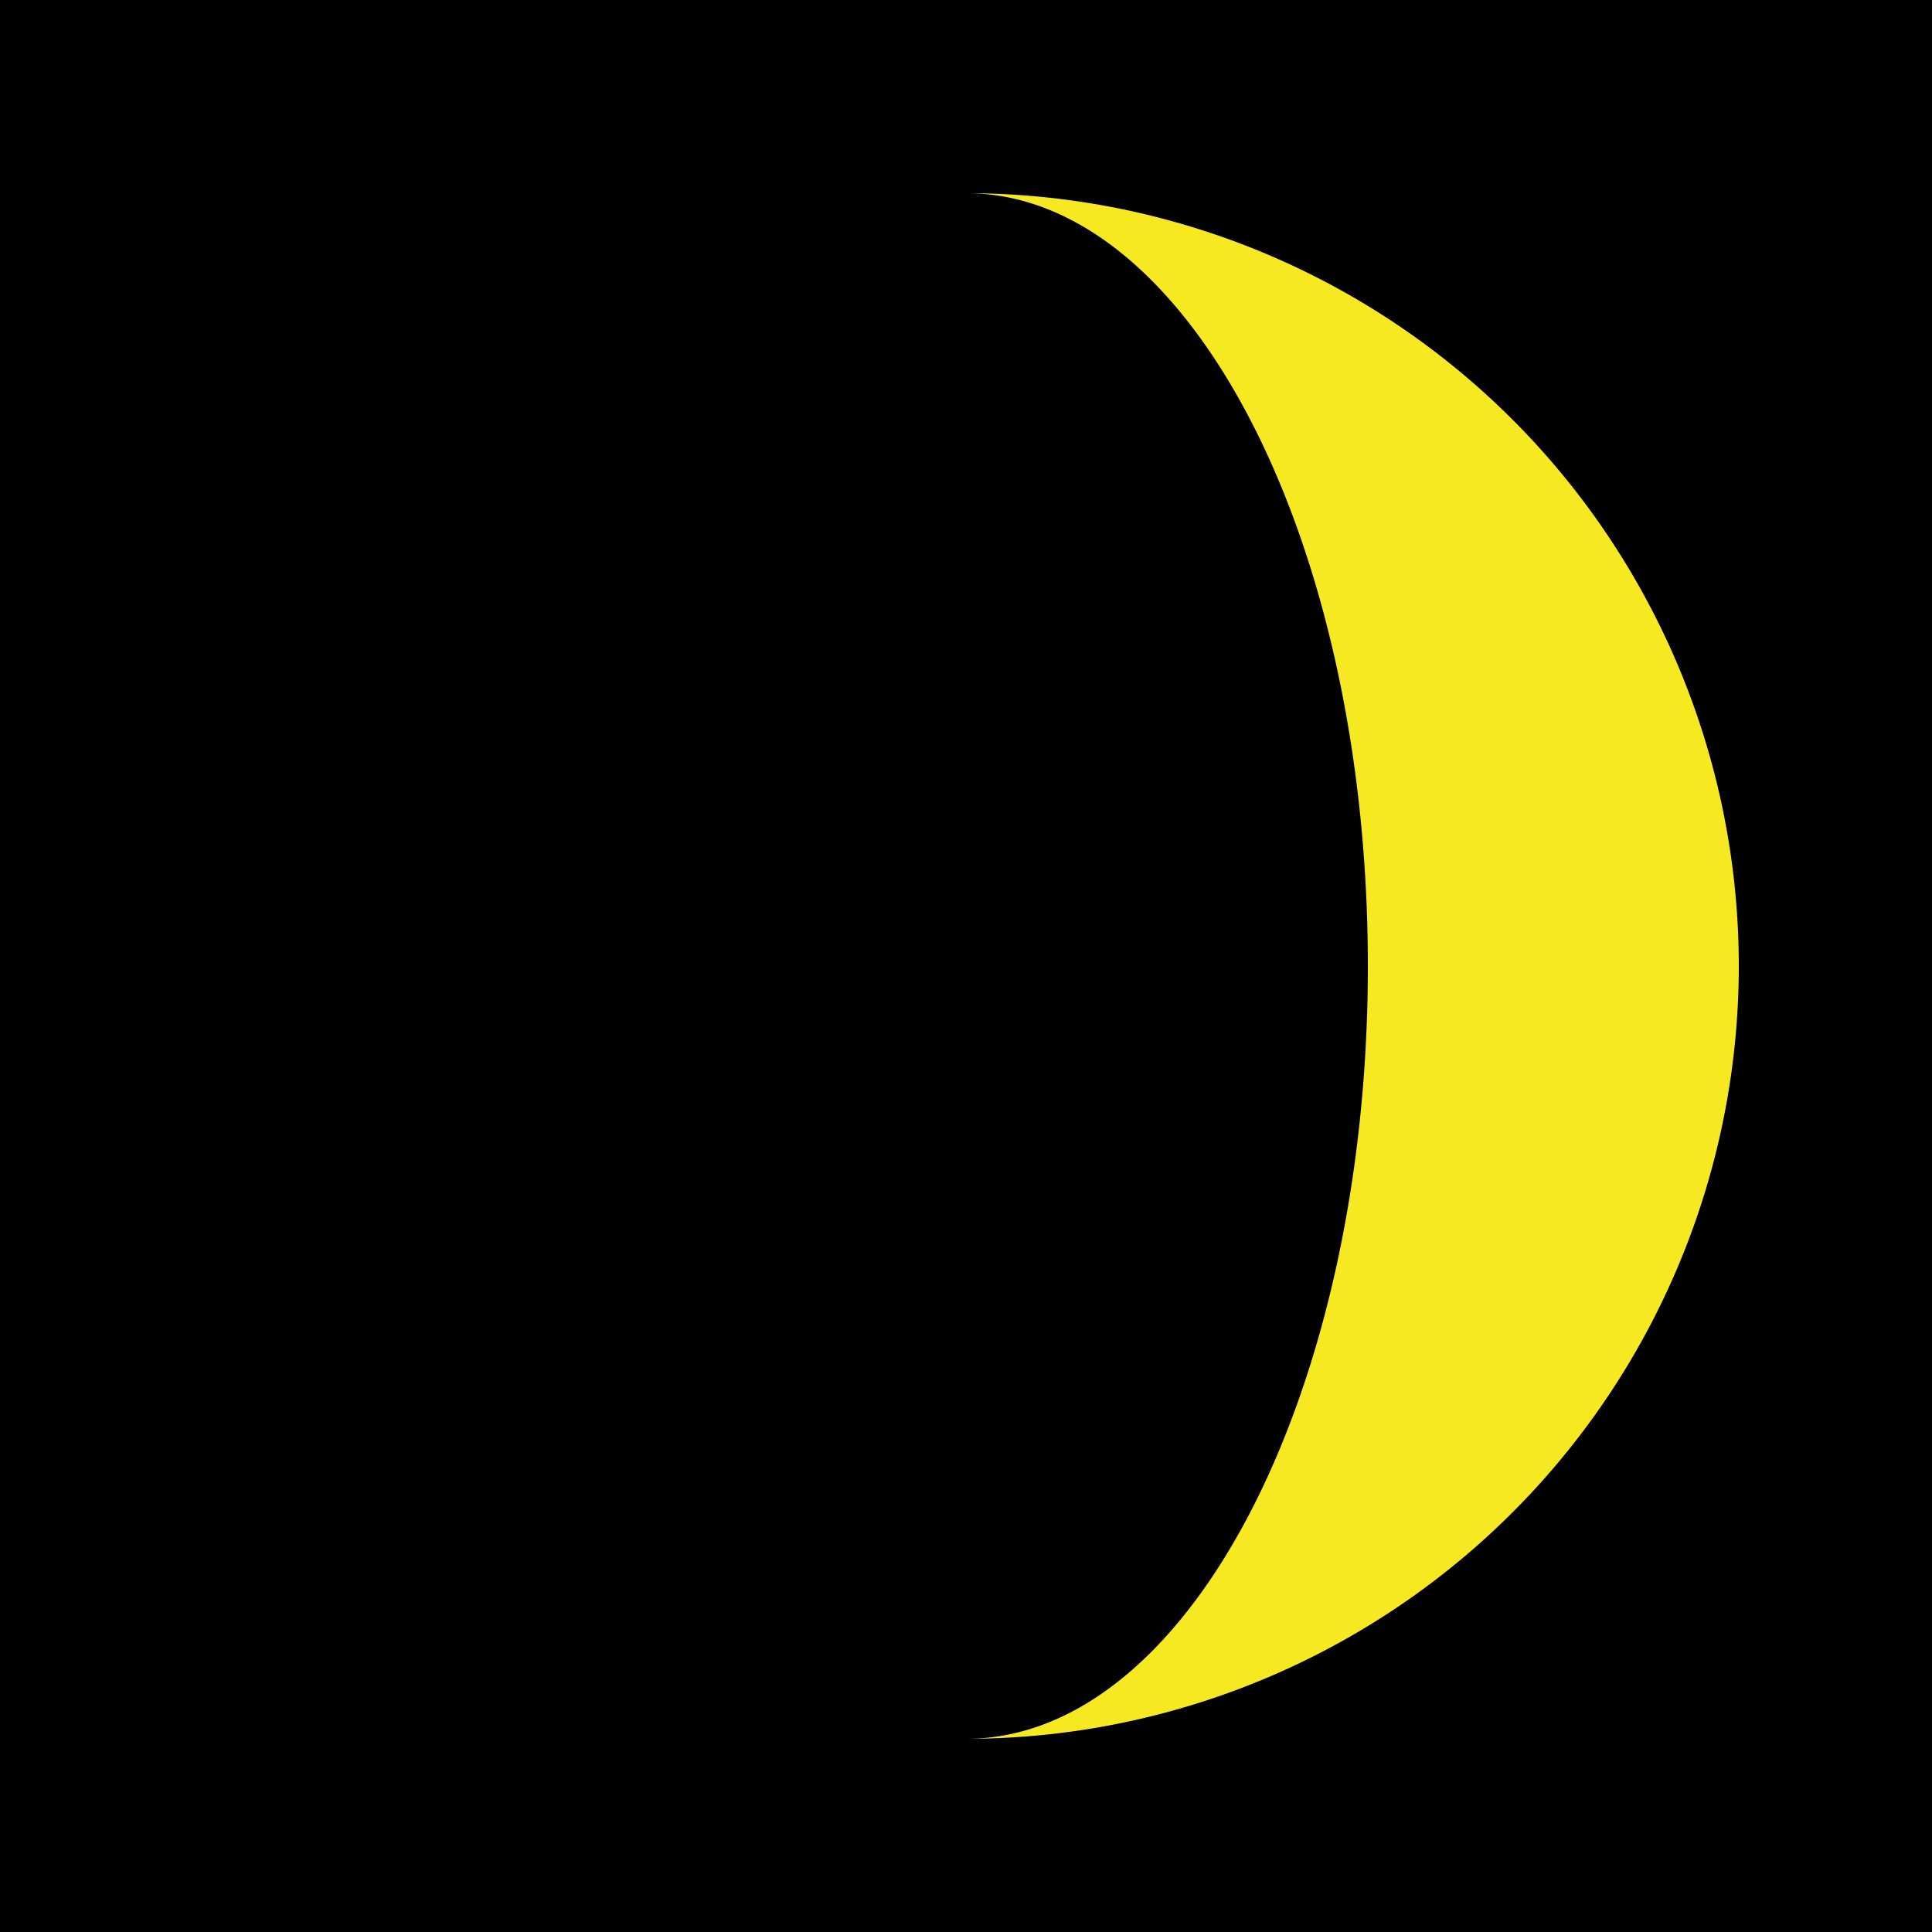<svg xmlns="http://www.w3.org/2000/svg" xmlns:xlink="http://www.w3.org/1999/xlink" width="25" height="25" viewBox="0 0 25 25"><defs><filter id="a" x="11" y="1" width="13" height="23" filterUnits="userSpaceOnUse"><feOffset input="SourceAlpha"/><feGaussianBlur stdDeviation="0.5" result="b"/><feFlood flood-color="#ff3" flood-opacity="0.749"/><feComposite operator="in" in2="b"/><feComposite in="SourceGraphic"/></filter></defs><g transform="translate(-125)"><rect width="25" height="25" transform="translate(125)"/><rect width="25" height="25" transform="translate(125)"/><rect width="25" height="25" transform="translate(125)"/><rect width="25" height="25" transform="translate(125)"/><rect width="25" height="25" transform="translate(125)"/><rect width="25" height="25" transform="translate(125)"/><rect width="25" height="25" transform="translate(125)"/><rect width="25" height="25" transform="translate(125)"/><rect width="25" height="25" transform="translate(125)"/><rect width="25" height="25" transform="translate(125)"/><rect width="25" height="25" transform="translate(125)"/><rect width="25" height="25" transform="translate(125)"/><rect width="25" height="25" transform="translate(125)"/><rect width="25" height="25" transform="translate(125)"/><rect width="25" height="25" transform="translate(125)"/><rect width="25" height="25" transform="translate(125)"/><rect width="25" height="25" transform="translate(125)"/><rect width="25" height="25" transform="translate(125)"/><rect width="25" height="25" transform="translate(125)"/><rect width="25" height="25" transform="translate(125)"/><rect width="25" height="25" transform="translate(125)"/><rect width="25" height="25" transform="translate(125)"/><rect width="25" height="25" transform="translate(125)"/><rect width="25" height="25" transform="translate(125)"/><rect width="25" height="25" transform="translate(125)"/><rect width="25" height="25" transform="translate(125)"/><rect width="25" height="25" transform="translate(125)"/><rect width="25" height="25" transform="translate(125)"/><rect width="25" height="25" transform="translate(125)"/><rect width="25" height="25" transform="translate(125)"/><rect width="25" height="25" transform="translate(125)"/><rect width="25" height="25" transform="translate(125)"/><rect width="25" height="25" transform="translate(125)"/><rect width="25" height="25" transform="translate(125)"/><rect width="25" height="25" transform="translate(125)"/><g transform="matrix(1, 0, 0, 1, 125, 0)" filter="url(#a)"><path d="M137.5,3.5c2.872,0,5.2,4.477,5.2,10s-2.328,10-5.2,10a10,10,0,0,0,0-20Z" transform="translate(-125 -1)" fill="#f7e921"/></g></g></svg>
